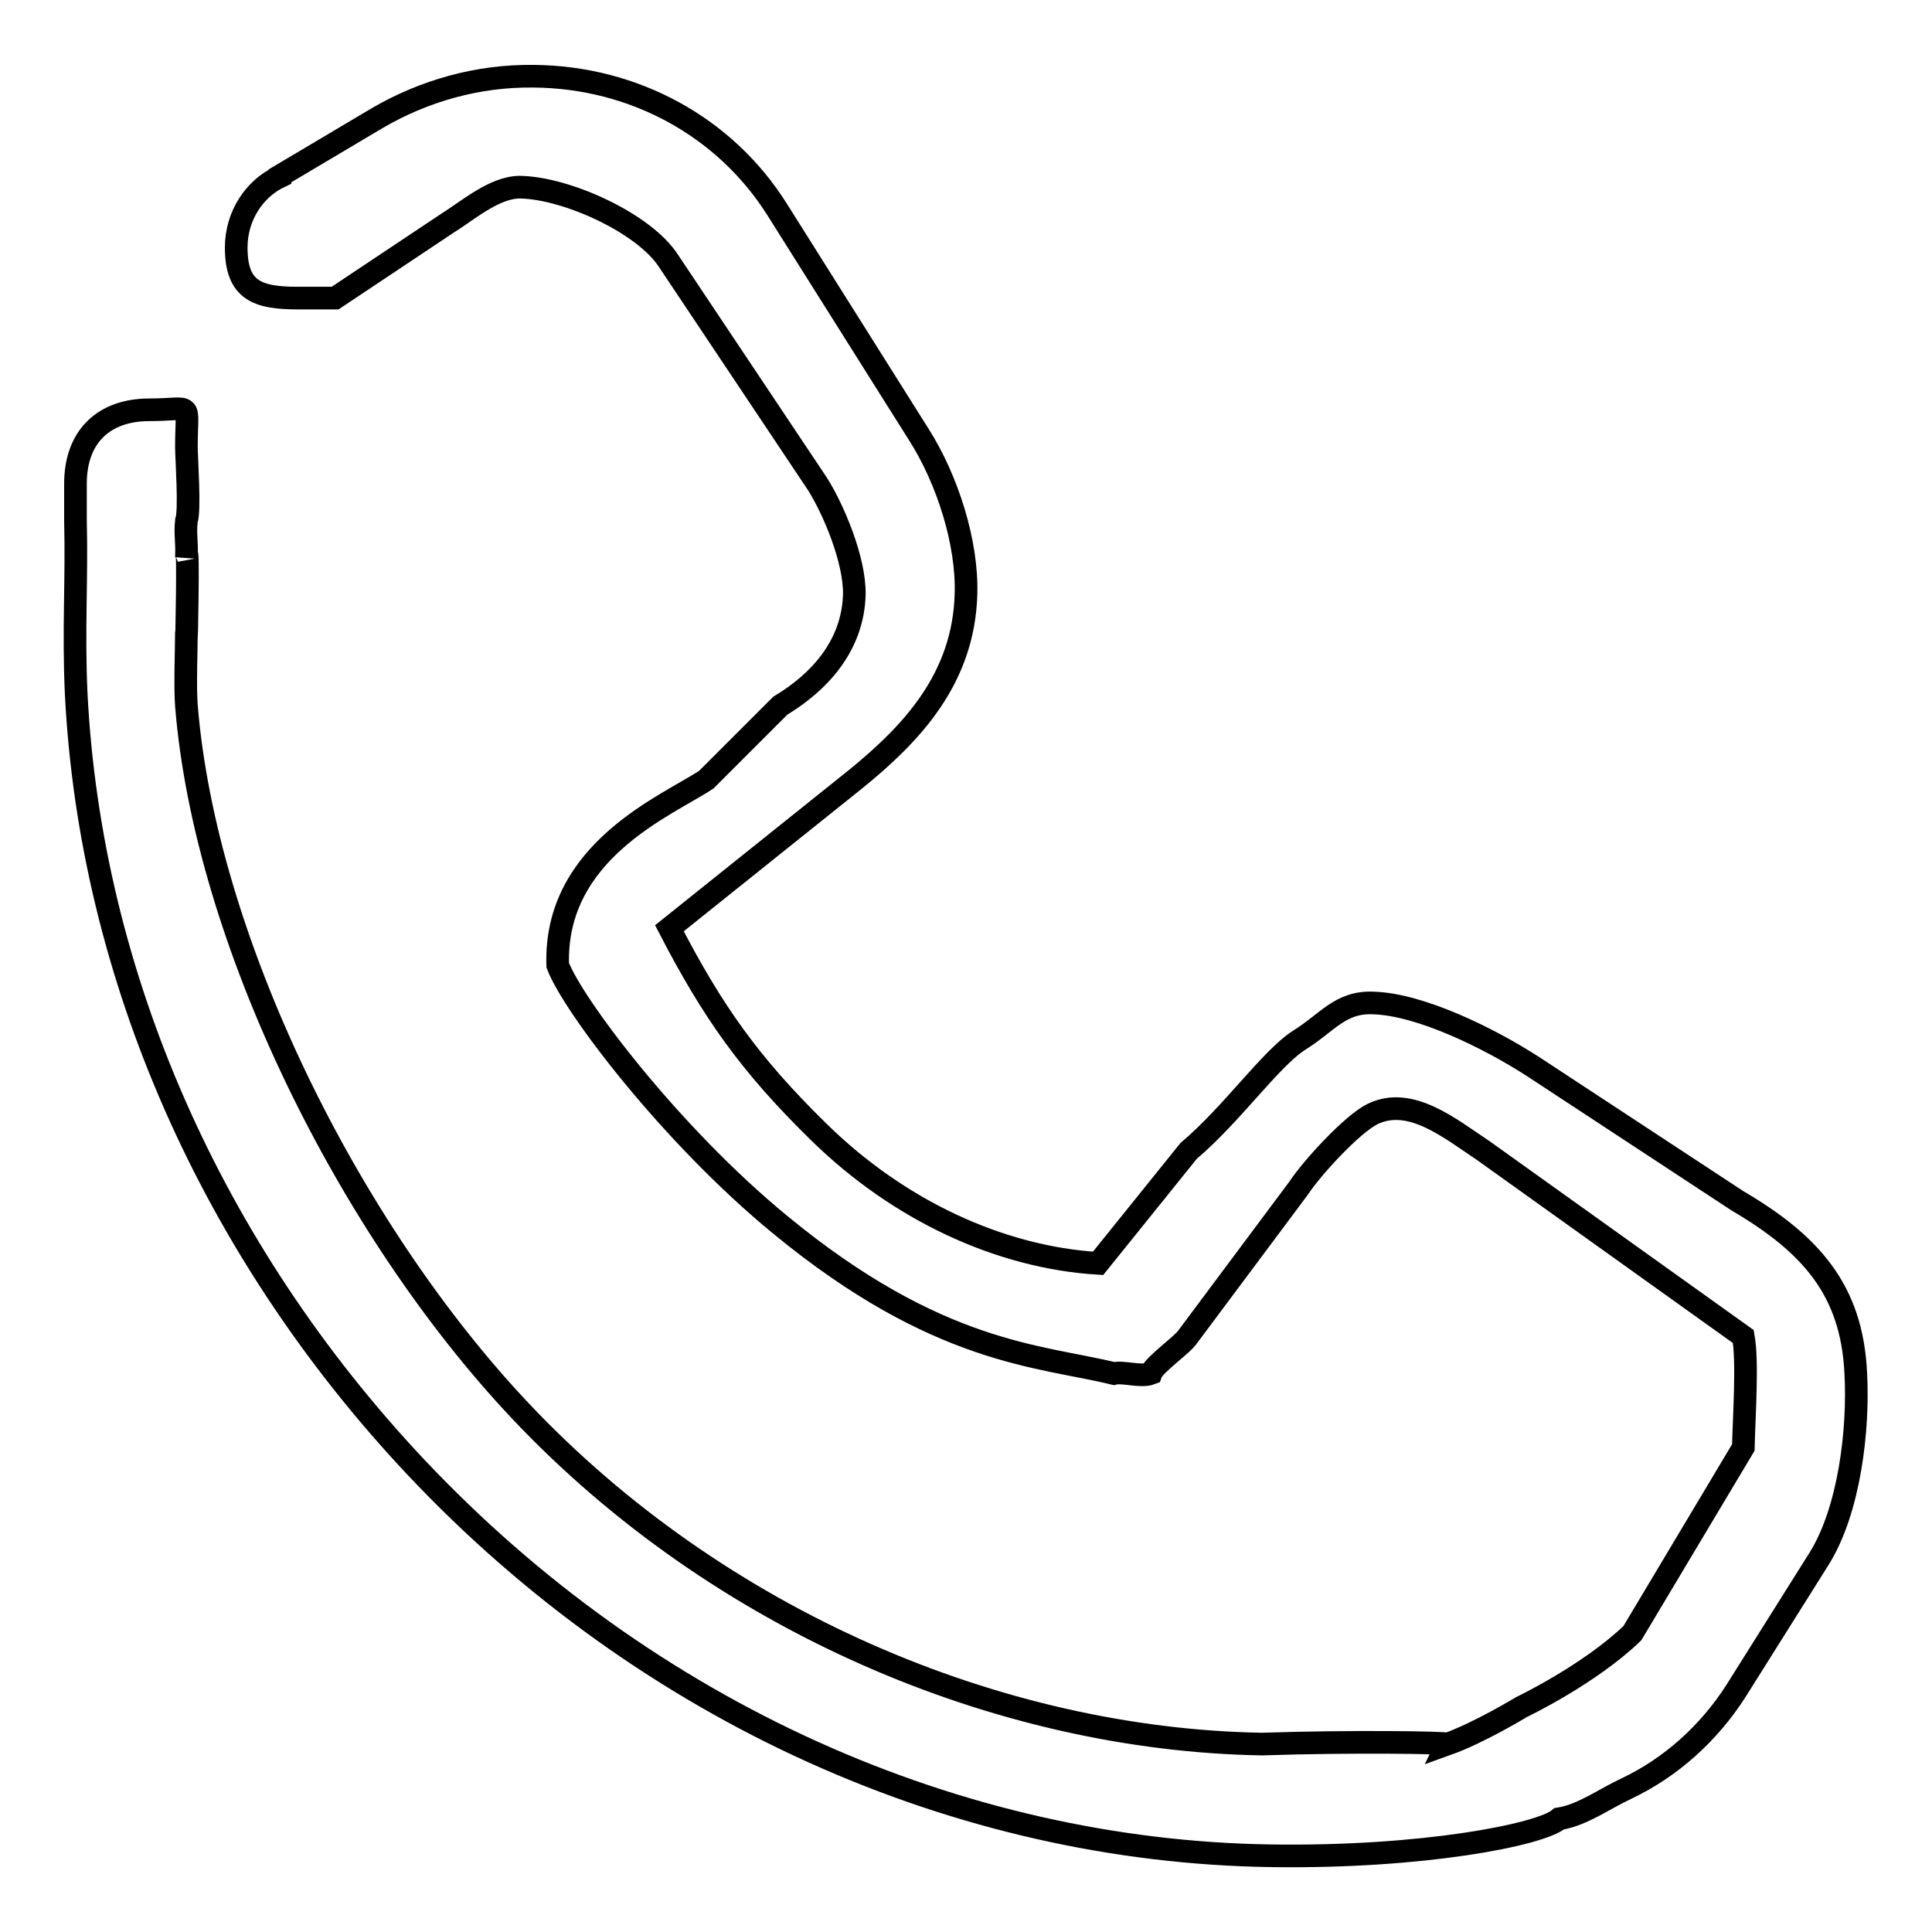 <?xml version="1.0" encoding="utf-8"?>
<!-- Svg Vector Icons : http://www.onlinewebfonts.com/icon -->
<!DOCTYPE svg PUBLIC "-//W3C//DTD SVG 1.1//EN" "http://www.w3.org/Graphics/SVG/1.1/DTD/svg11.dtd">
<svg version="1.1" xmlns="http://www.w3.org/2000/svg" xmlns:xlink="http://www.w3.org/1999/xlink" x="0px" y="0px" viewBox="0 0 256 256" enable-background="new 0 0 256 256" xml:space="preserve">
<g> <path stroke-width="3" fill-opacity="0" stroke="#000000"  d="M230.2,159.1l-27.1-17.8c-5.9-3.8-14.9-8.2-21.1-8.4c-4.4-0.2-6.1,2.6-9.8,4.9c-3.8,2.4-8.9,9.8-14.7,14.7 l-12,14.9c-13-0.8-26.4-7-37-17.4c-9.2-9-14.1-16-19.8-27l24.6-19.7c7.4-6,14.4-13.3,14.7-24.6c0.2-6.7-2.4-15.1-6.3-21.2L103,27.8 c-6.9-11-19-17.6-32.3-17.7C63.4,10,56.2,12,49.9,15.7l-12.8,7.6l0,0.1c-3.4,1.6-5.8,5.2-5.8,9.4c0,5.7,2.8,6.7,8.2,6.7 c4.7,0,4.9,0,4.9,0l14.7-9.8c2.9-1.8,6.4-4.9,9.8-4.9c6.2,0.1,16.5,4.8,19.7,9.8l19.7,29.5c2.1,3.3,5,10.1,4.9,14.7 c-0.2,6.9-4.8,11.7-9.8,14.7l-9.8,9.8c-5.1,3.4-20.2,9.4-19.7,24.6c2,5.3,15,22.5,29.5,34.4c20.9,17.2,34.4,17.3,44.2,19.7 c1.2-0.3,3.6,0.5,4.9,0l0,0c0.4-1.2,4.2-3.8,4.9-4.9l14.7-19.7c1.7-2.6,7.1-8.5,9.8-9.8c5-2.4,10.2,1.9,14.7,4.9l34.4,24.6 c0.6,3.3,0.1,10.5,0,14.7l-14.7,24.6c-5.7,5.5-14.7,9.8-14.7,9.8s-5.6,3.4-9.8,4.9c0.1-0.2-12.6-0.4-24.6,0l0,0 c-34.8-0.6-72-16.3-98.3-44.2c-22.8-24.2-41.7-62.5-44.2-93.4c-0.2-2.6,0-7.5,0-9.8c0,3.8,0.3-12.9,0-9.8c0.1-2.3-0.2-3,0-4.9 c0.5-1.3,0-8.4,0-9.8c0-6.3,1.1-4.9-4.9-4.9c-6,0-9.8,3.5-9.8,9.8c0,0.2,0,4.7,0,4.9c0.2,8-0.3,14.5,0.1,23 c1.9,37.2,17.9,73.6,45,102.4c30.8,32.7,72,50.9,113.3,51.5c20.1,0.3,35.8-2.8,38.2-4.9c3.1-0.5,5.9-2.6,8.9-4 c5.9-2.8,10.9-7.3,14.5-12.9l11-17.5c4.1-6.5,5.3-17.3,4.9-24.6C245.4,170.9,239.9,164.8,230.2,159.1L230.2,159.1z"/></g>
</svg>